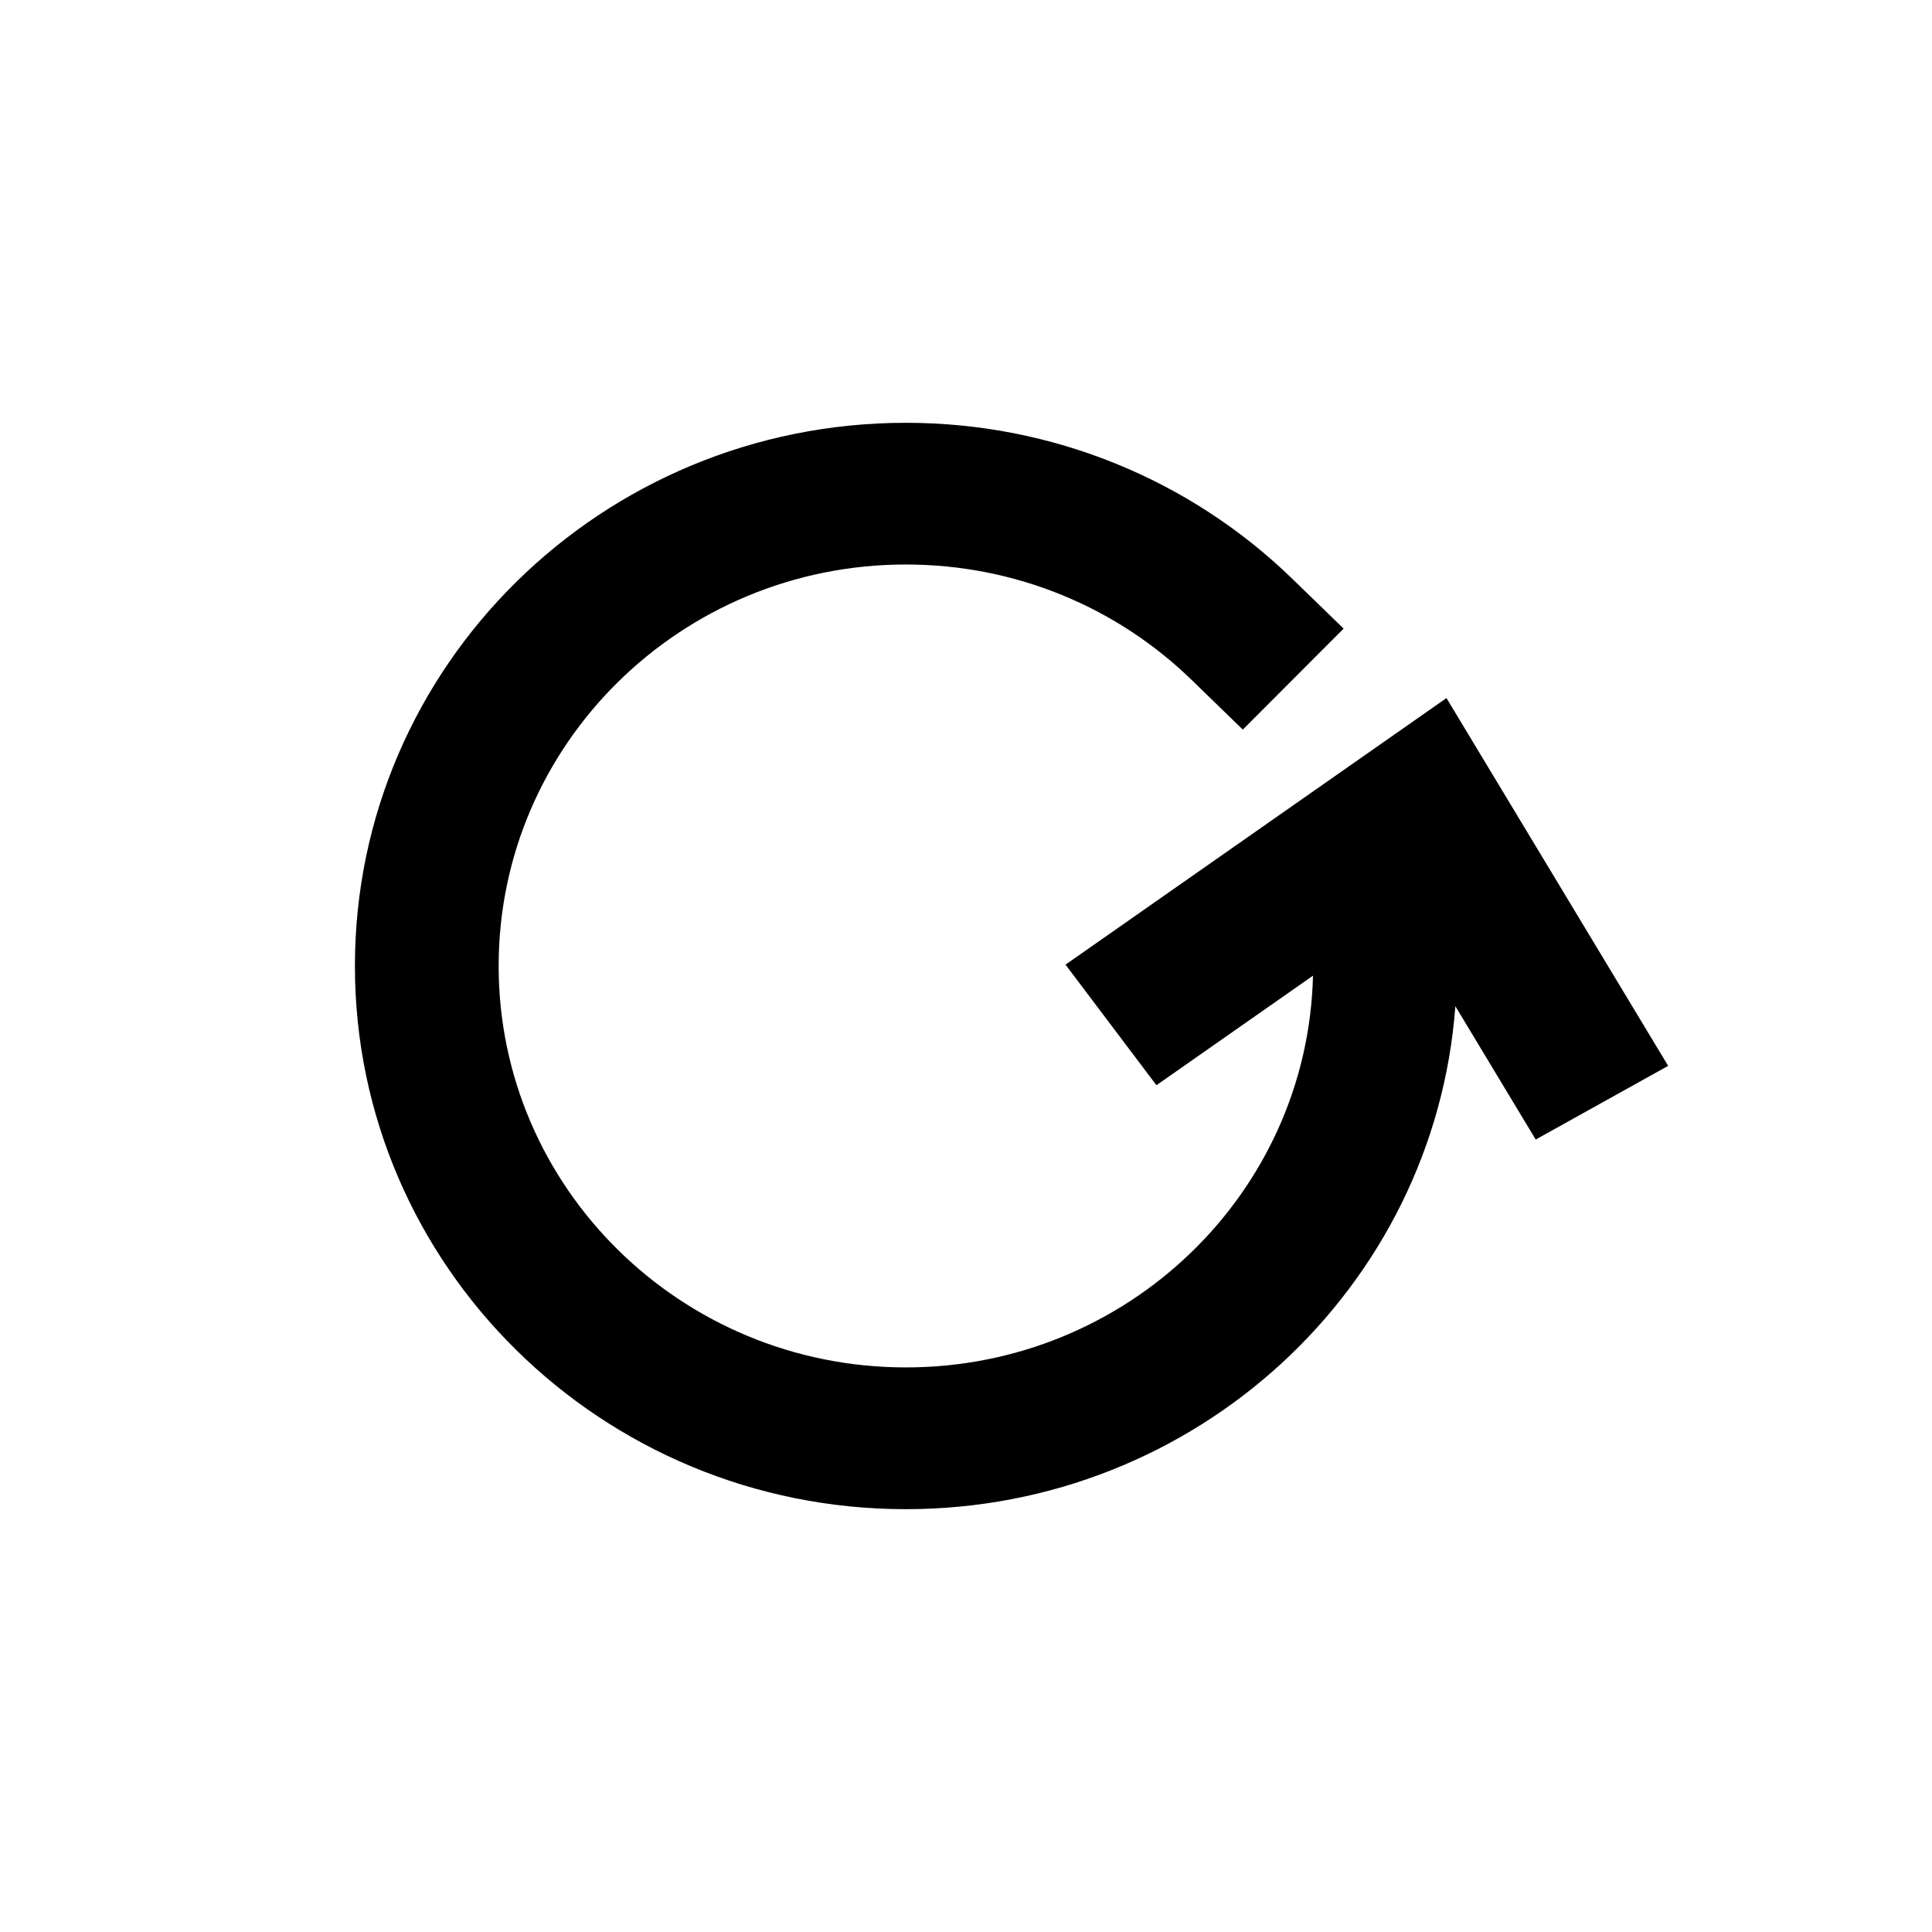 <?xml version="1.0" encoding="UTF-8"?>
<!-- Uploaded to: SVG Repo, www.svgrepo.com, Generator: SVG Repo Mixer Tools -->
<svg fill="#000000" width="800px" height="800px" version="1.1" viewBox="144 144 512 512" xmlns="http://www.w3.org/2000/svg">
 <path d="m491.96 402.56-41.492 29.035-24.098-31.953 100.96-70.645 58.75 97.465-35.102 19.527-21.293-35.332c-5.535 74.52-68.613 133.29-145.62 133.29-80.637 0-146.01-64.449-146.01-143.95 0-79.5 65.371-143.95 146.01-143.95 38.84 0 75.316 15.039 102.44 41.371l13.57 13.172-26.723 26.758-13.57-13.172c-20.07-19.484-46.977-30.578-75.715-30.578-59.602 0-107.92 47.633-107.92 106.39 0 58.758 48.316 106.39 107.92 106.39 58.734 0 106.51-46.258 107.89-103.83z"/>
</svg>